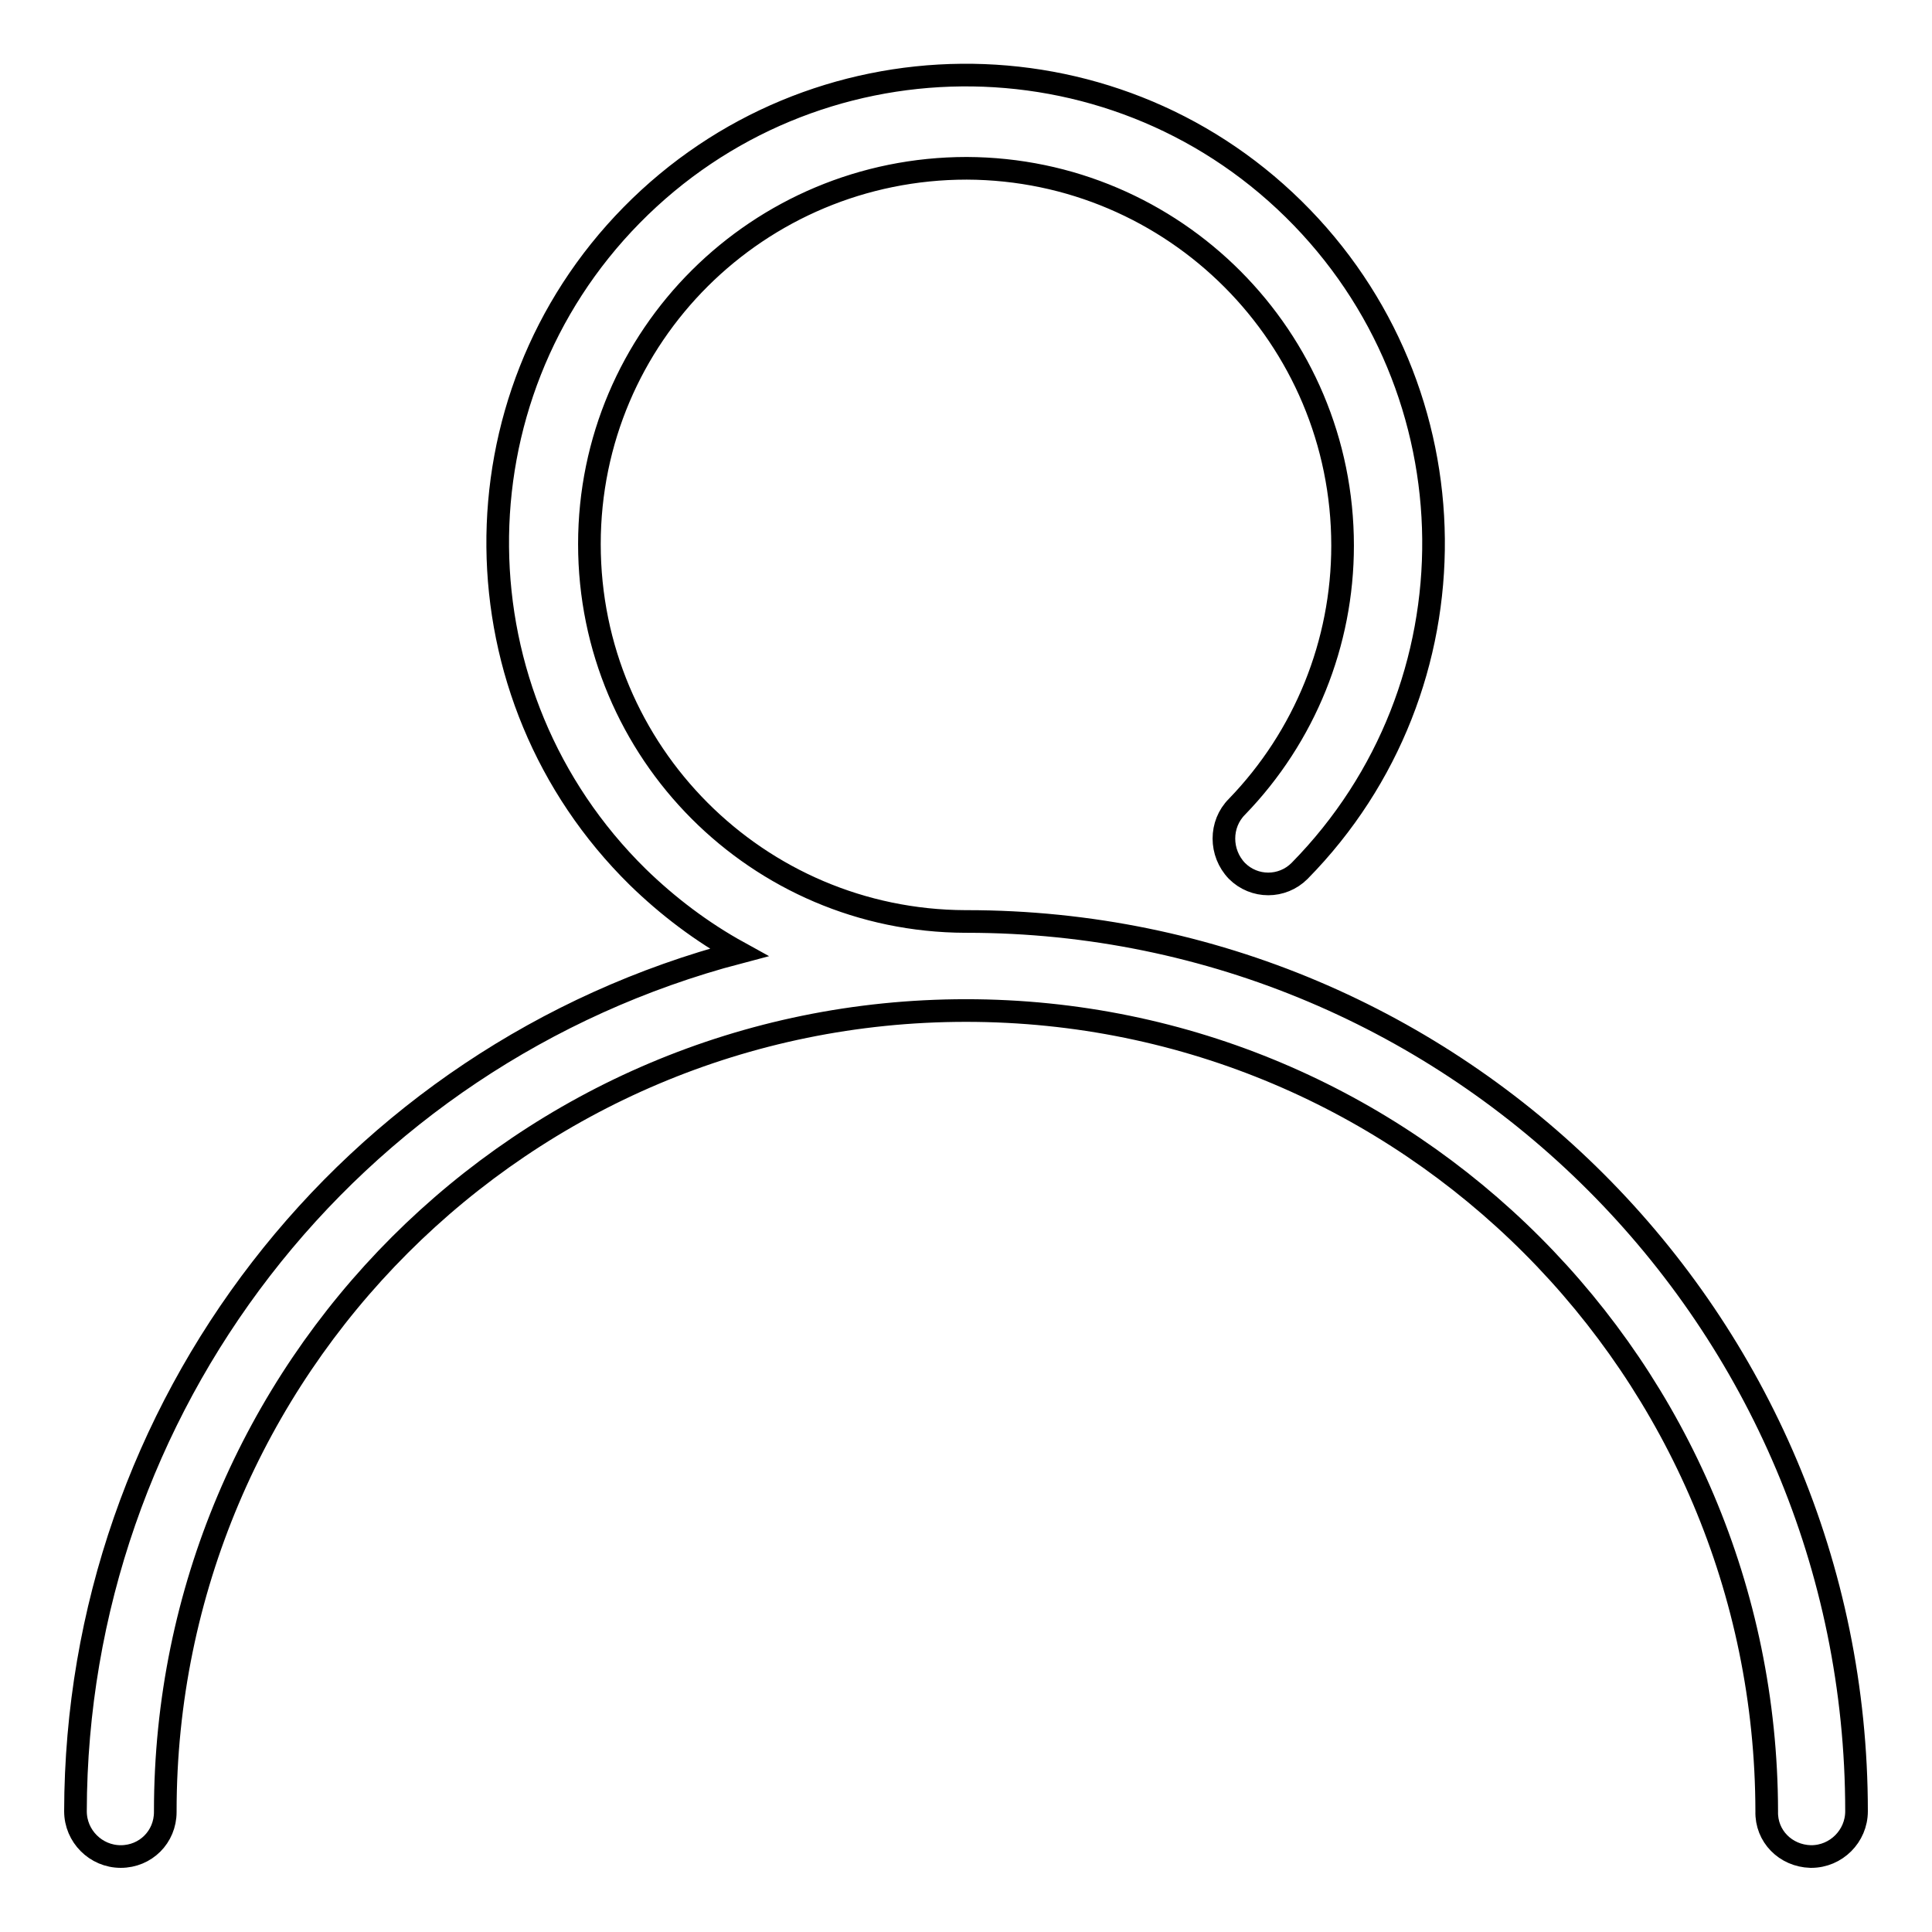 <?xml version="1.0" encoding="utf-8"?>
<!-- Svg Vector Icons : http://www.onlinewebfonts.com/icon -->
<!DOCTYPE svg PUBLIC "-//W3C//DTD SVG 1.1//EN" "http://www.w3.org/Graphics/SVG/1.1/DTD/svg11.dtd">
<svg version="1.1" xmlns="http://www.w3.org/2000/svg" xmlns:xlink="http://www.w3.org/1999/xlink" x="0px" y="0px" viewBox="0 0 256 256" enable-background="new 0 0 256 256" xml:space="preserve">
<g> <path stroke-width="3" fill-opacity="0" stroke="#000000"  d="M127.9,122.1c-27.5-0.1-49.8-22.4-49.8-50s22.4-49.8,50-49.8c27.5,0.1,49.8,22.4,49.8,50 c0,12.9-5,25.3-14,34.6c-2.3,2.3-2.3,6.1,0,8.5c2.3,2.3,6,2.3,8.3,0c0,0,0,0,0,0c24-24.4,23.6-63.7-0.8-87.7 c-24.4-24-63.7-23.6-87.7,0.8c-24,24.4-23.6,63.7,0.8,87.7c4,3.9,8.5,7.3,13.4,10C46.2,139.8,10.1,186.5,10,240c0,3.3,2.7,6,6,6 l0,0c3.3,0,5.9-2.6,5.9-5.9c0,0,0-0.1,0-0.1c0-58.6,47.5-106.1,106.1-106.1c58.6,0,106,47.5,106.1,106.1c-0.1,3.3,2.5,5.9,5.8,6 c0,0,0.1,0,0.1,0c3.3,0,6-2.7,6-6l0,0c0-65.1-52.8-117.9-117.9-117.9C128,122.1,128,122.1,127.9,122.1z"/></g>
</svg>